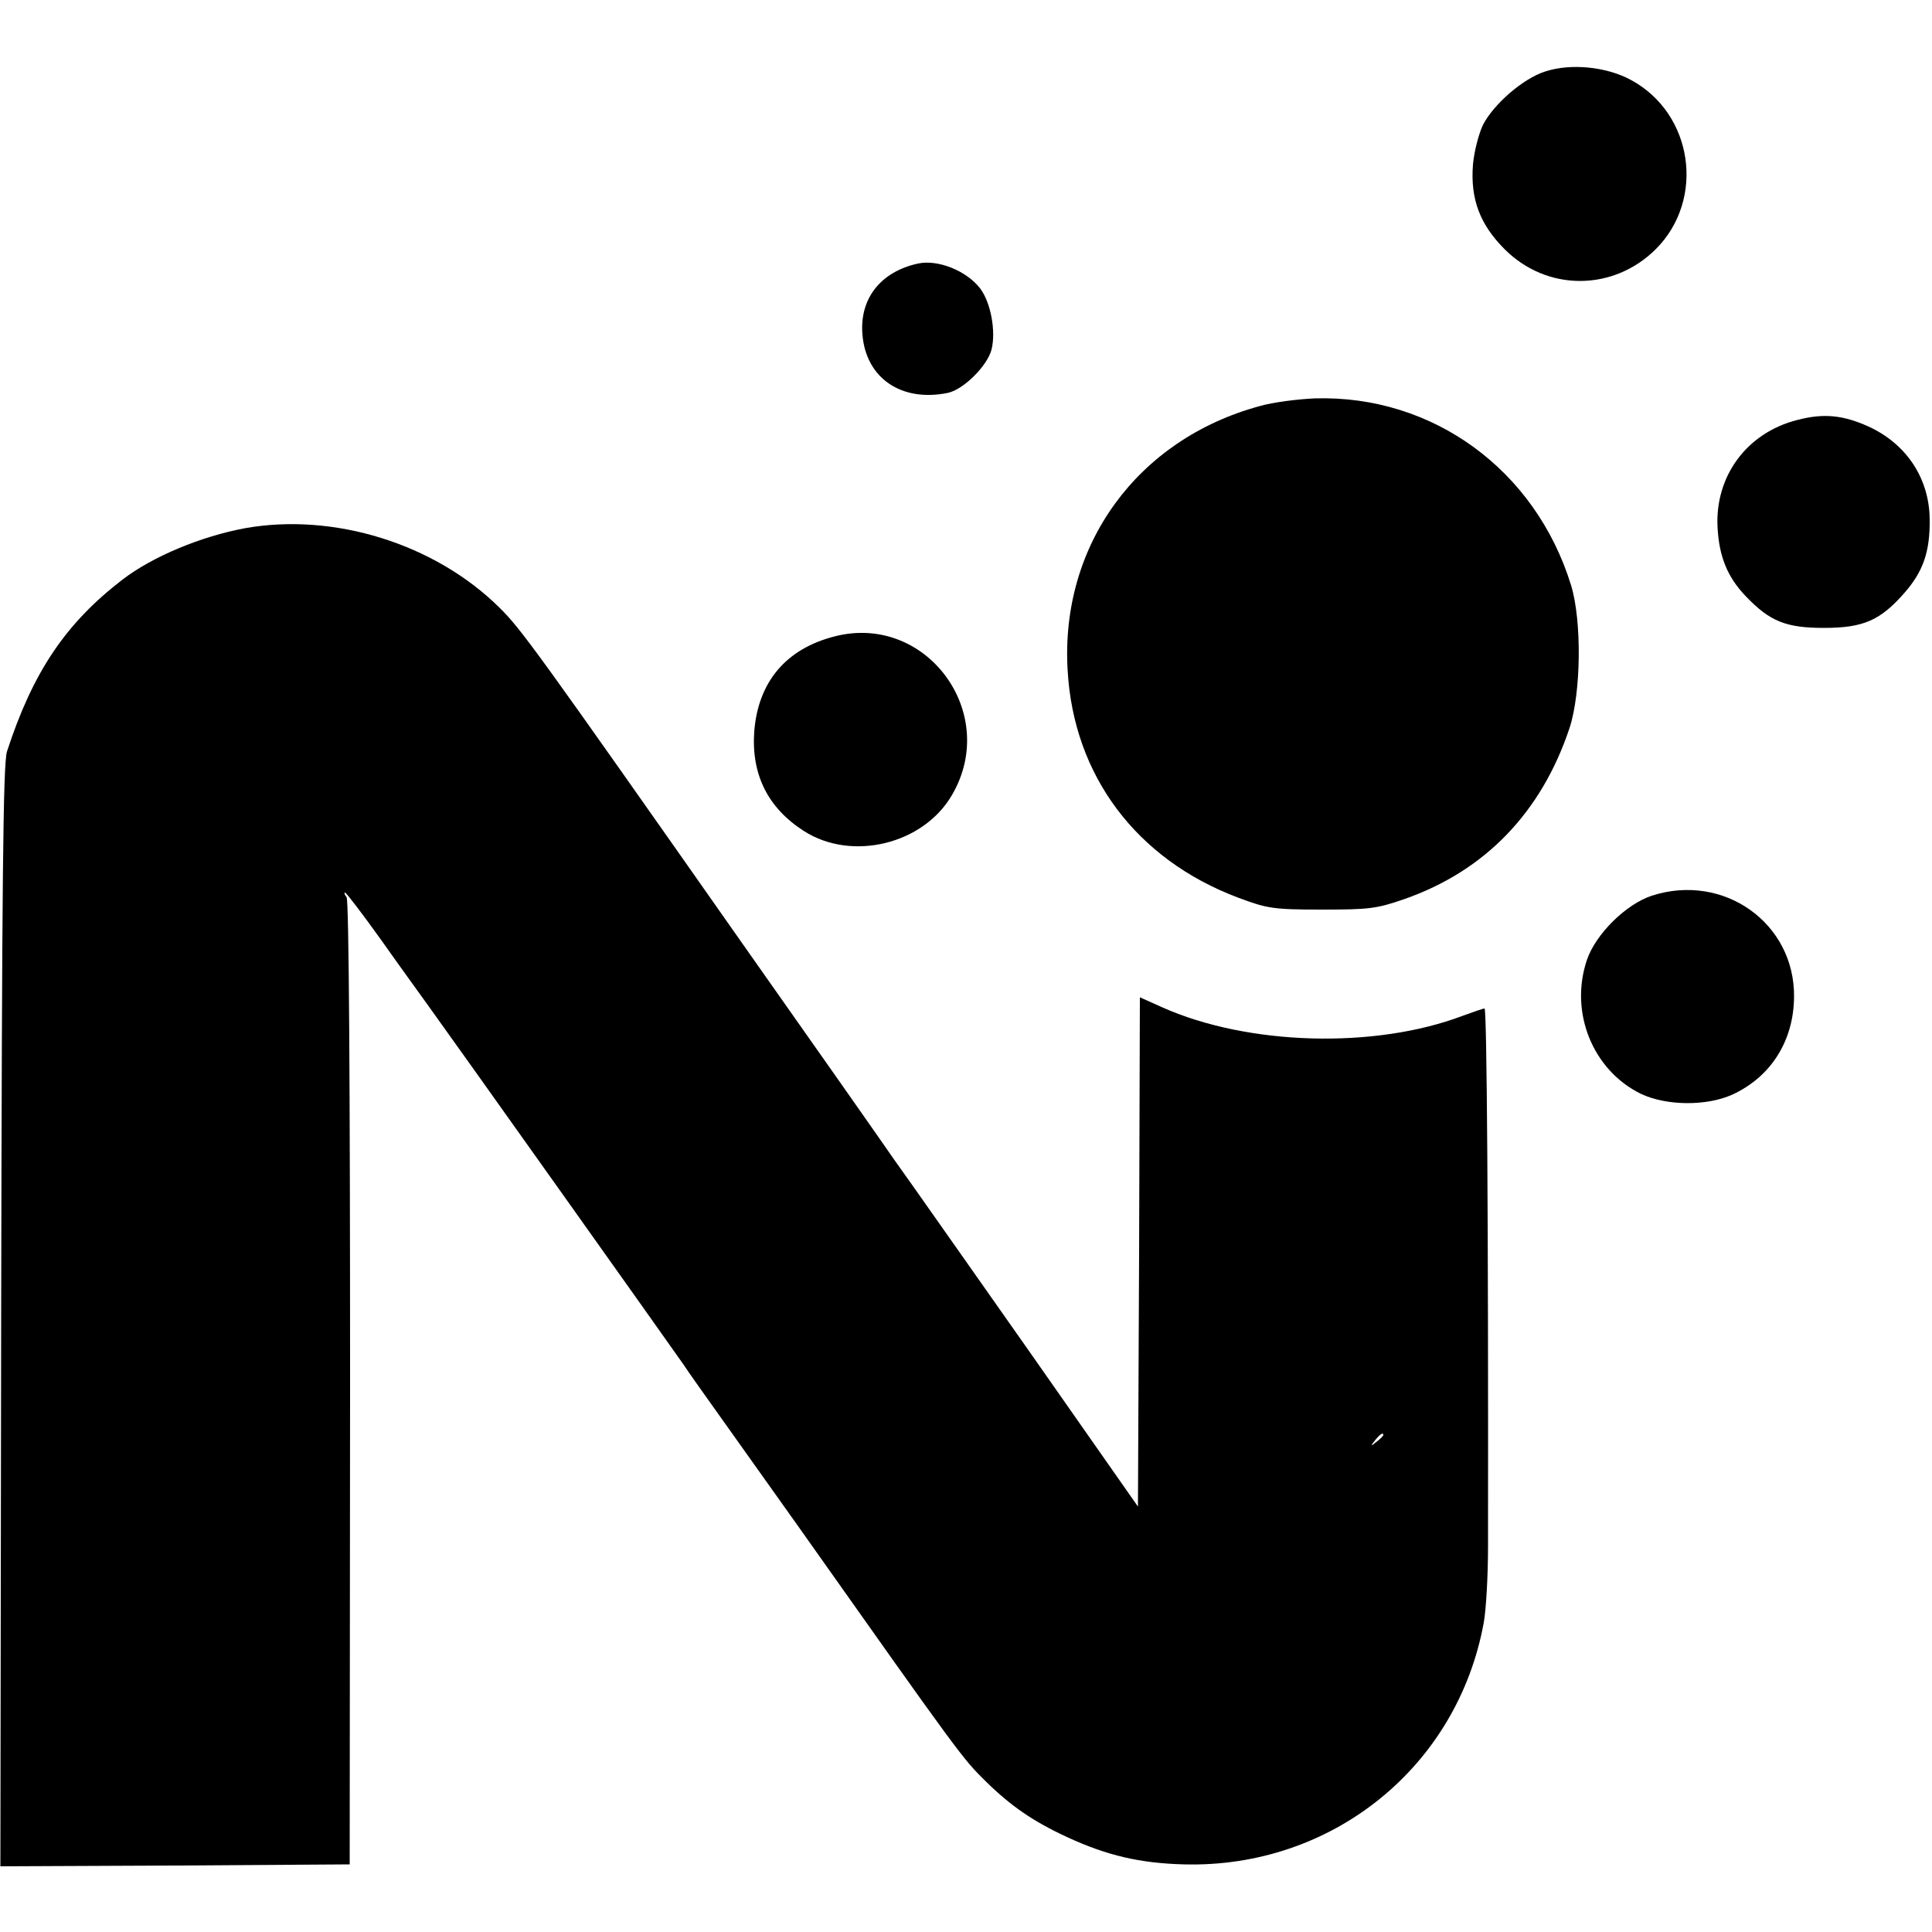 <?xml version="1.0" standalone="no"?>
<!DOCTYPE svg PUBLIC "-//W3C//DTD SVG 20010904//EN"
 "http://www.w3.org/TR/2001/REC-SVG-20010904/DTD/svg10.dtd">
<svg version="1.0" xmlns="http://www.w3.org/2000/svg"
 width="500pt" height="500pt" viewBox="0 0 500 500"
 preserveAspectRatio="xMidYMid meet">
<g transform="translate(0,500) scale(0.1,-0.1)"
fill="#000000" stroke="none">
<path d="M3999 4815 c-57 -18 -133 -84 -161 -138 -11 -23 -23 -69 -26 -103 -7
-89 18 -155 82 -219 110 -110 281 -109 391 0 129 129 97 351 -64 438 -62 34
-155 44 -222 22z"/>
<path d="M2376 4318 c-97 -21 -152 -91 -144 -184 9 -112 100 -175 220 -151 41
8 103 70 114 112 12 48 -2 122 -29 158 -35 46 -109 76 -161 65z"/>
<path d="M3260 3949 c-317 -86 -516 -360 -497 -683 15 -273 178 -490 441 -589
75 -28 90 -31 216 -31 122 0 142 2 214 27 209 73 355 224 428 443 30 92 32
277 4 369 -92 299 -358 493 -663 484 -45 -2 -109 -10 -143 -20z"/>
<path d="M4651 3913 c-130 -33 -213 -145 -206 -278 4 -76 26 -129 73 -178 62
-65 104 -82 202 -82 102 0 146 19 209 91 48 55 66 106 65 190 -1 106 -60 195
-158 240 -66 30 -117 35 -185 17z"/>
<path d="M634 3633 c-113 -21 -239 -73 -317 -133 -147 -113 -232 -239 -299
-445 -10 -32 -13 -334 -15 -1463 l-2 -1422 452 2 452 3 1 1245 c0 775 -3 1250
-9 1258 -5 6 -7 12 -4 12 3 0 45 -55 93 -122 48 -68 104 -145 124 -173 43 -59
638 -896 660 -928 8 -13 58 -83 110 -156 52 -73 136 -191 185 -260 423 -598
425 -601 486 -661 65 -64 123 -104 212 -145 102 -47 187 -67 301 -70 383 -10
708 252 776 626 6 33 11 121 11 197 1 845 -3 1392 -9 1392 -4 0 -29 -9 -57
-19 -227 -86 -555 -77 -777 22 l-58 26 -2 -659 -3 -659 -285 407 c-157 223
-312 444 -346 491 -33 48 -210 300 -394 561 -533 759 -571 812 -628 868 -167
165 -428 246 -658 205z m2946 -2347 c0 -2 -8 -10 -17 -17 -16 -13 -17 -12 -4
4 13 16 21 21 21 13z"/>
<path d="M2160 3353 c-126 -32 -198 -118 -208 -246 -8 -111 35 -198 129 -258
124 -79 309 -34 383 94 124 213 -68 471 -304 410z"/>
<path d="M4275 2682 c-67 -22 -145 -99 -168 -166 -46 -136 15 -286 140 -347
66 -31 169 -32 236 -2 100 46 159 139 160 253 2 191 -182 322 -368 262z"/>
</g>
</svg>
